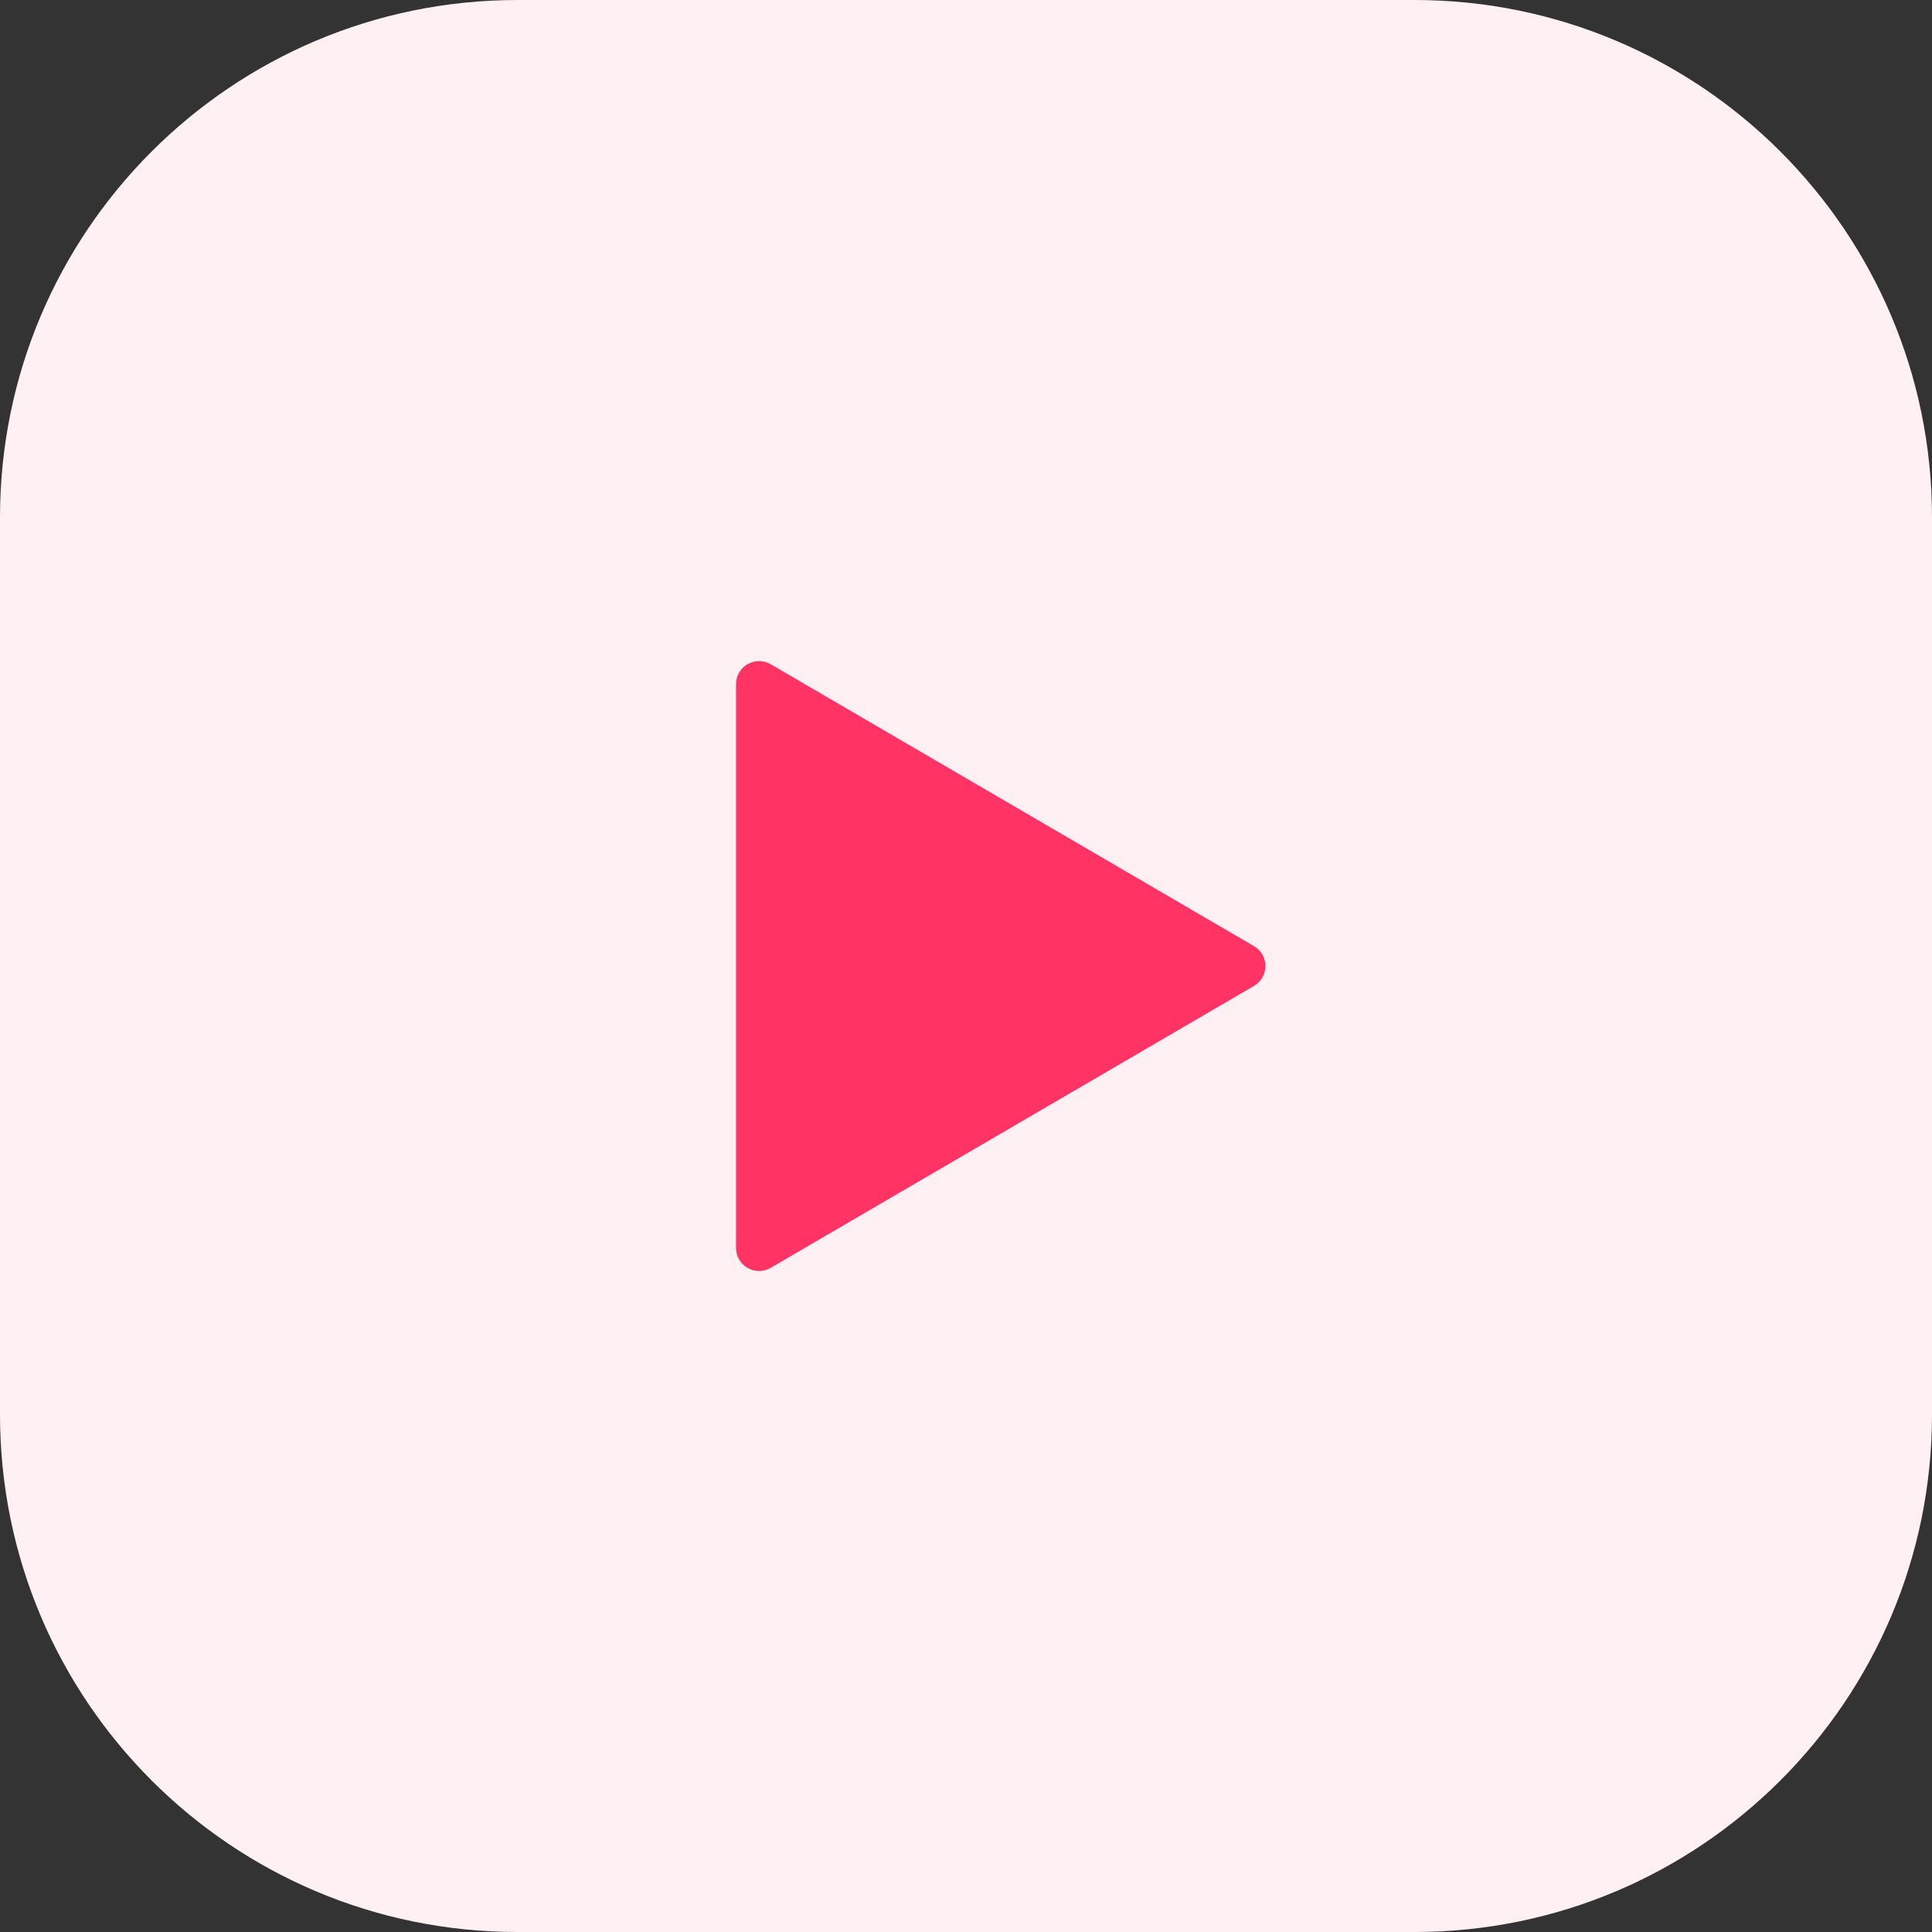 <svg fill="none" height="56" viewBox="0 0 56 56" width="56" xmlns="http://www.w3.org/2000/svg"><rect x="0" y="0" width="56" height="56" fill="#333333" stroke="none"/><path d="m0 15c0-8.284 6.716-15 15-15h26c8.284 0 15 6.716 15 15v26c0 8.284-6.716 15-15 15h-26c-8.284 0-15-6.716-15-15z" fill="#fff0f3"/><path d="m22.337 19.252 14.011 8.173c.1.059.184.143.242.244.058.101.088.215.088.332 0 .116-.03.231-.088.332-.058.101-.141.185-.242.244l-14.011 8.173c-.102.059-.217.091-.334.091-.118 0-.233-.03-.335-.089-.102-.059-.186-.143-.245-.245-.059-.102-.089-.217-.089-.335v-16.343c0-.117.031-.233.09-.334.059-.102.143-.186.245-.244.102-.058.217-.089.334-.089s.232.032.334.091z" fill="#ff3364"/></svg>
